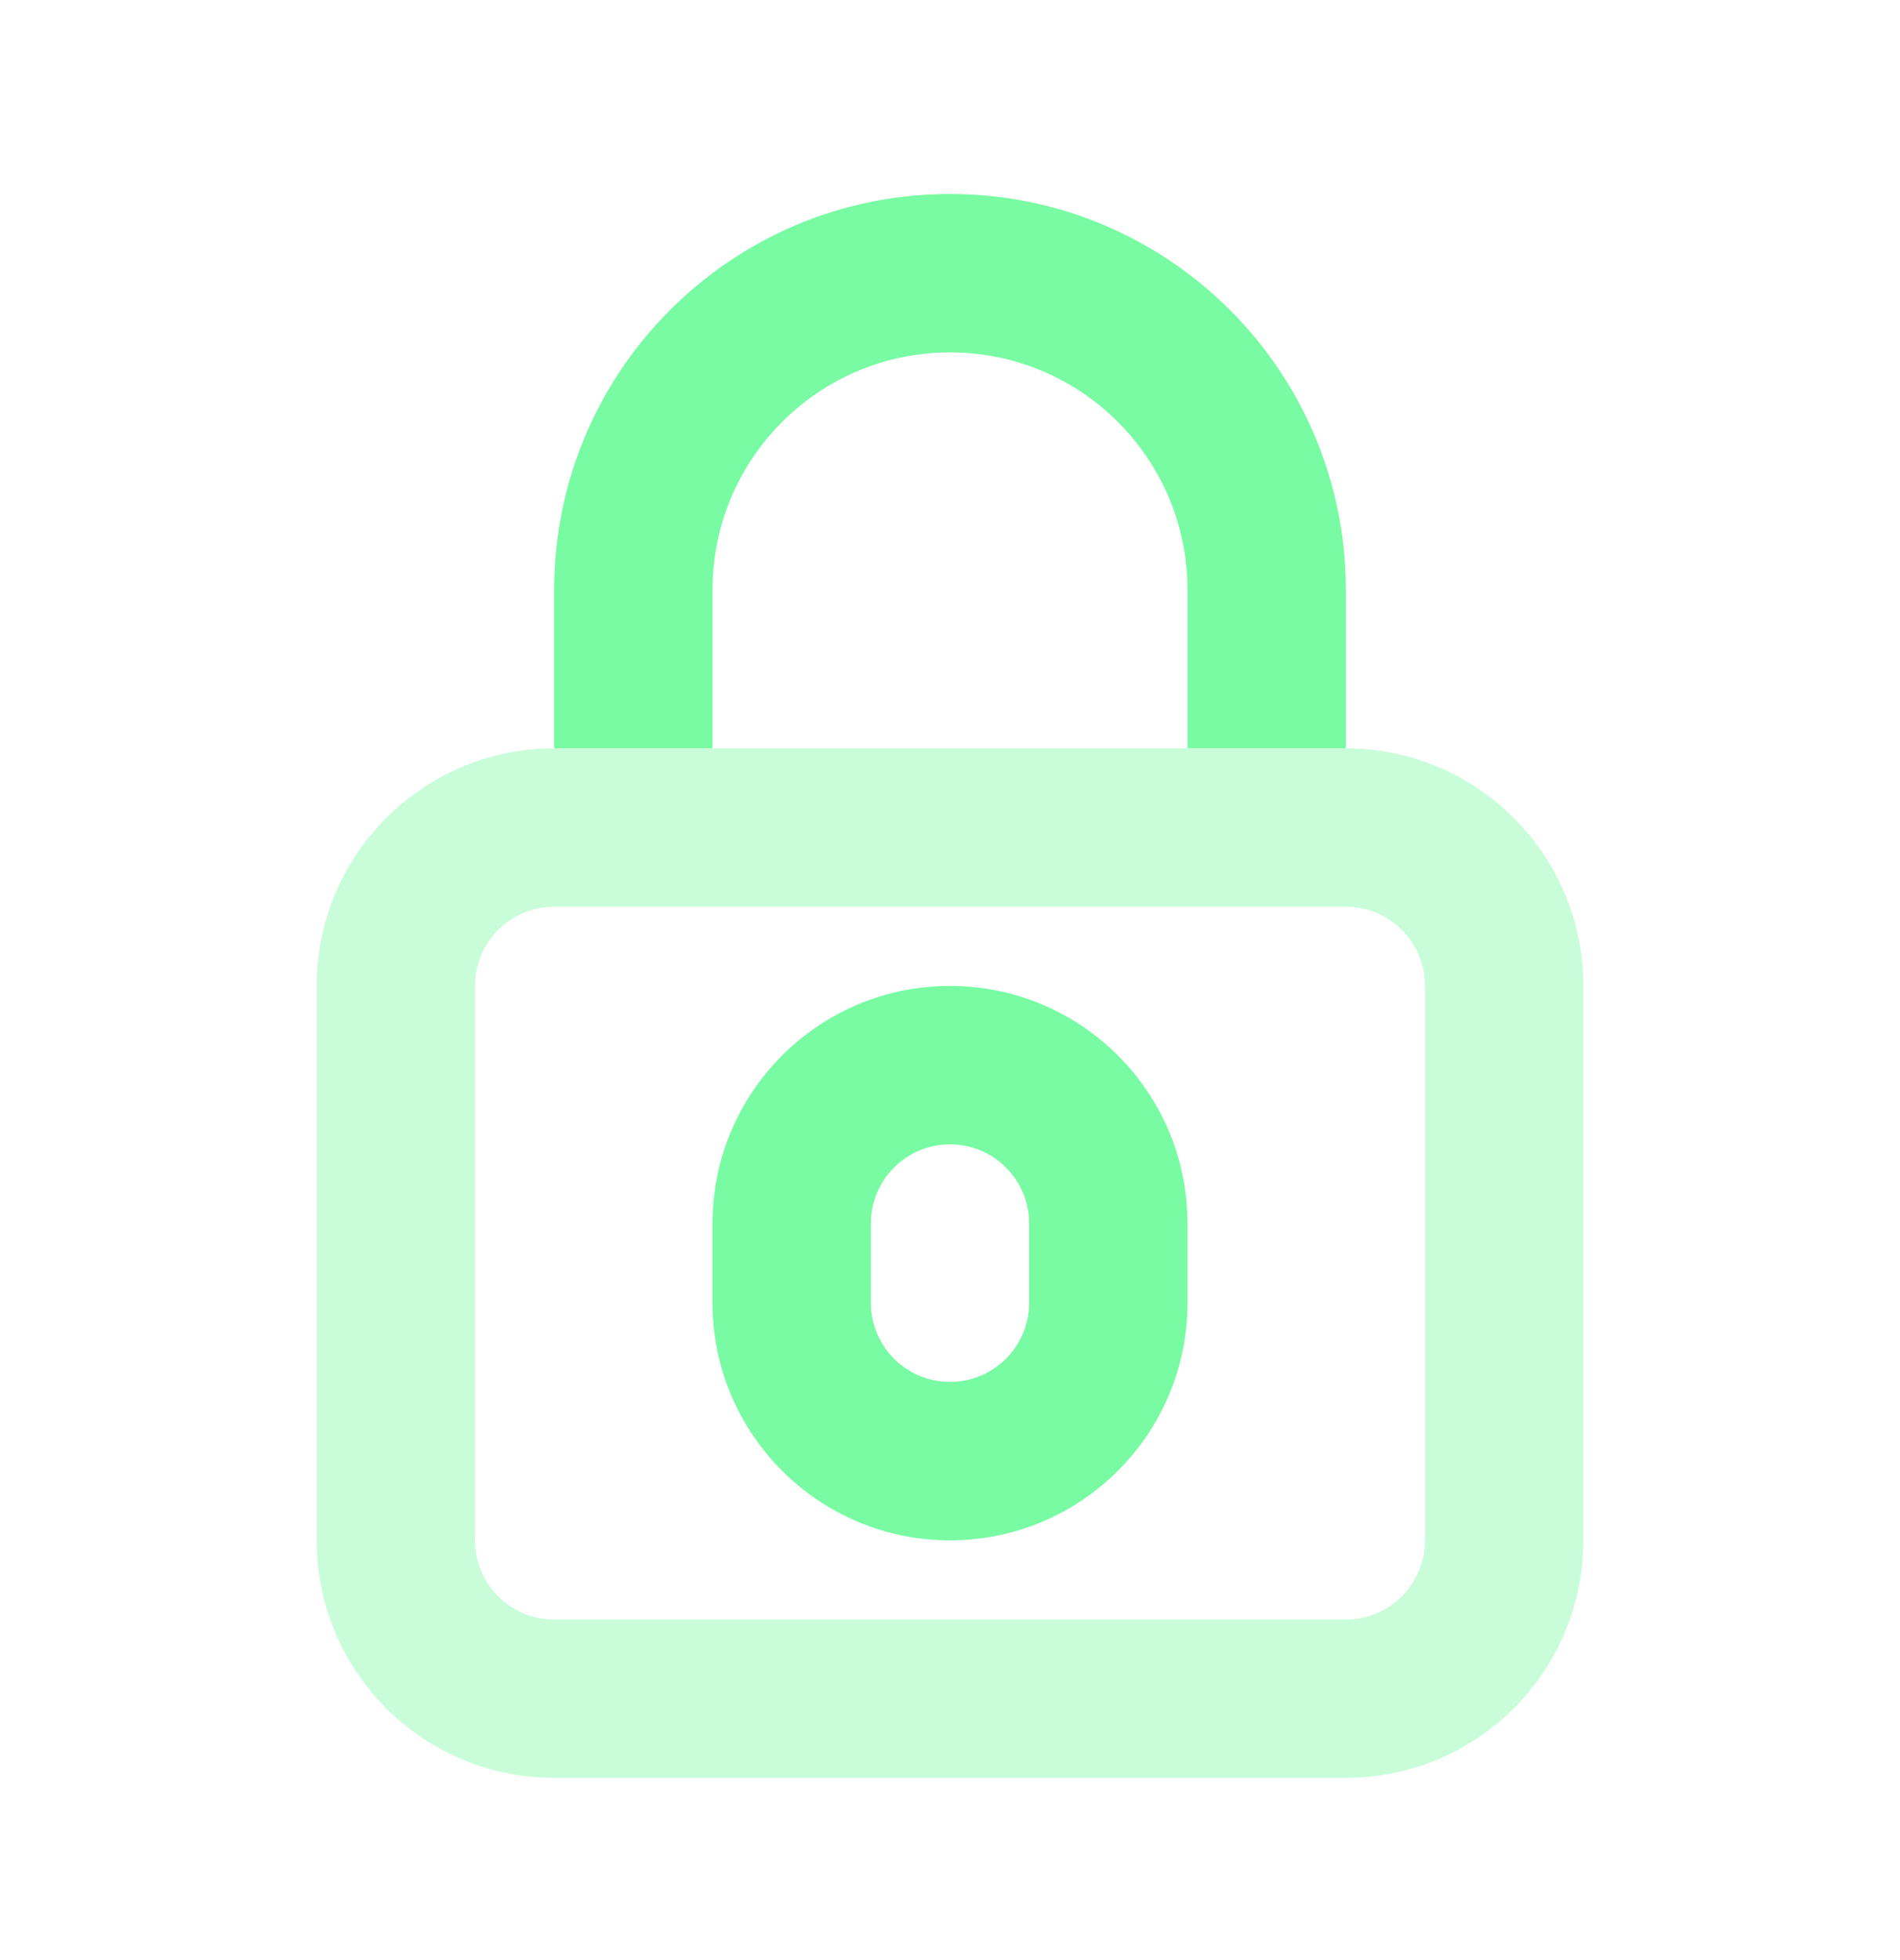 <svg width="32" height="33" viewBox="0 0 32 33" fill="none" xmlns="http://www.w3.org/2000/svg">
<path opacity="0.4" d="M9.333 12.599C7.124 12.599 5.333 14.39 5.333 16.599V25.933C5.333 28.142 7.124 29.933 9.333 29.933H22.667C24.876 29.933 26.667 28.142 26.667 25.933V16.599C26.667 14.39 24.876 12.599 22.667 12.599C21.333 12.599 10.667 12.599 9.333 12.599ZM9.333 15.266H22.667C23.403 15.266 24 15.863 24 16.599V25.933C24 26.669 23.403 27.266 22.667 27.266H9.333C8.597 27.266 8 26.669 8 25.933V16.599C8 15.863 8.597 15.266 9.333 15.266Z" fill="#78FBA3"/>
<path fill-rule="evenodd" clip-rule="evenodd" d="M12 9.933C12 7.723 13.791 5.933 16 5.933C18.209 5.933 20 7.723 20 9.933V12.599H22.667V9.933C22.667 6.251 19.682 3.266 16 3.266C12.318 3.266 9.333 6.251 9.333 9.933V12.599H12V9.933ZM12 20.599C12 18.39 13.791 16.599 16 16.599C18.209 16.599 20 18.39 20 20.599V21.933C20 24.142 18.209 25.933 16 25.933C13.791 25.933 12 24.142 12 21.933V20.599ZM17.333 20.599C17.333 19.863 16.736 19.266 16 19.266C15.264 19.266 14.667 19.863 14.667 20.599V21.933C14.667 22.669 15.264 23.266 16 23.266C16.736 23.266 17.333 22.669 17.333 21.933V20.599Z" fill="#78FBA3"/>
</svg>
